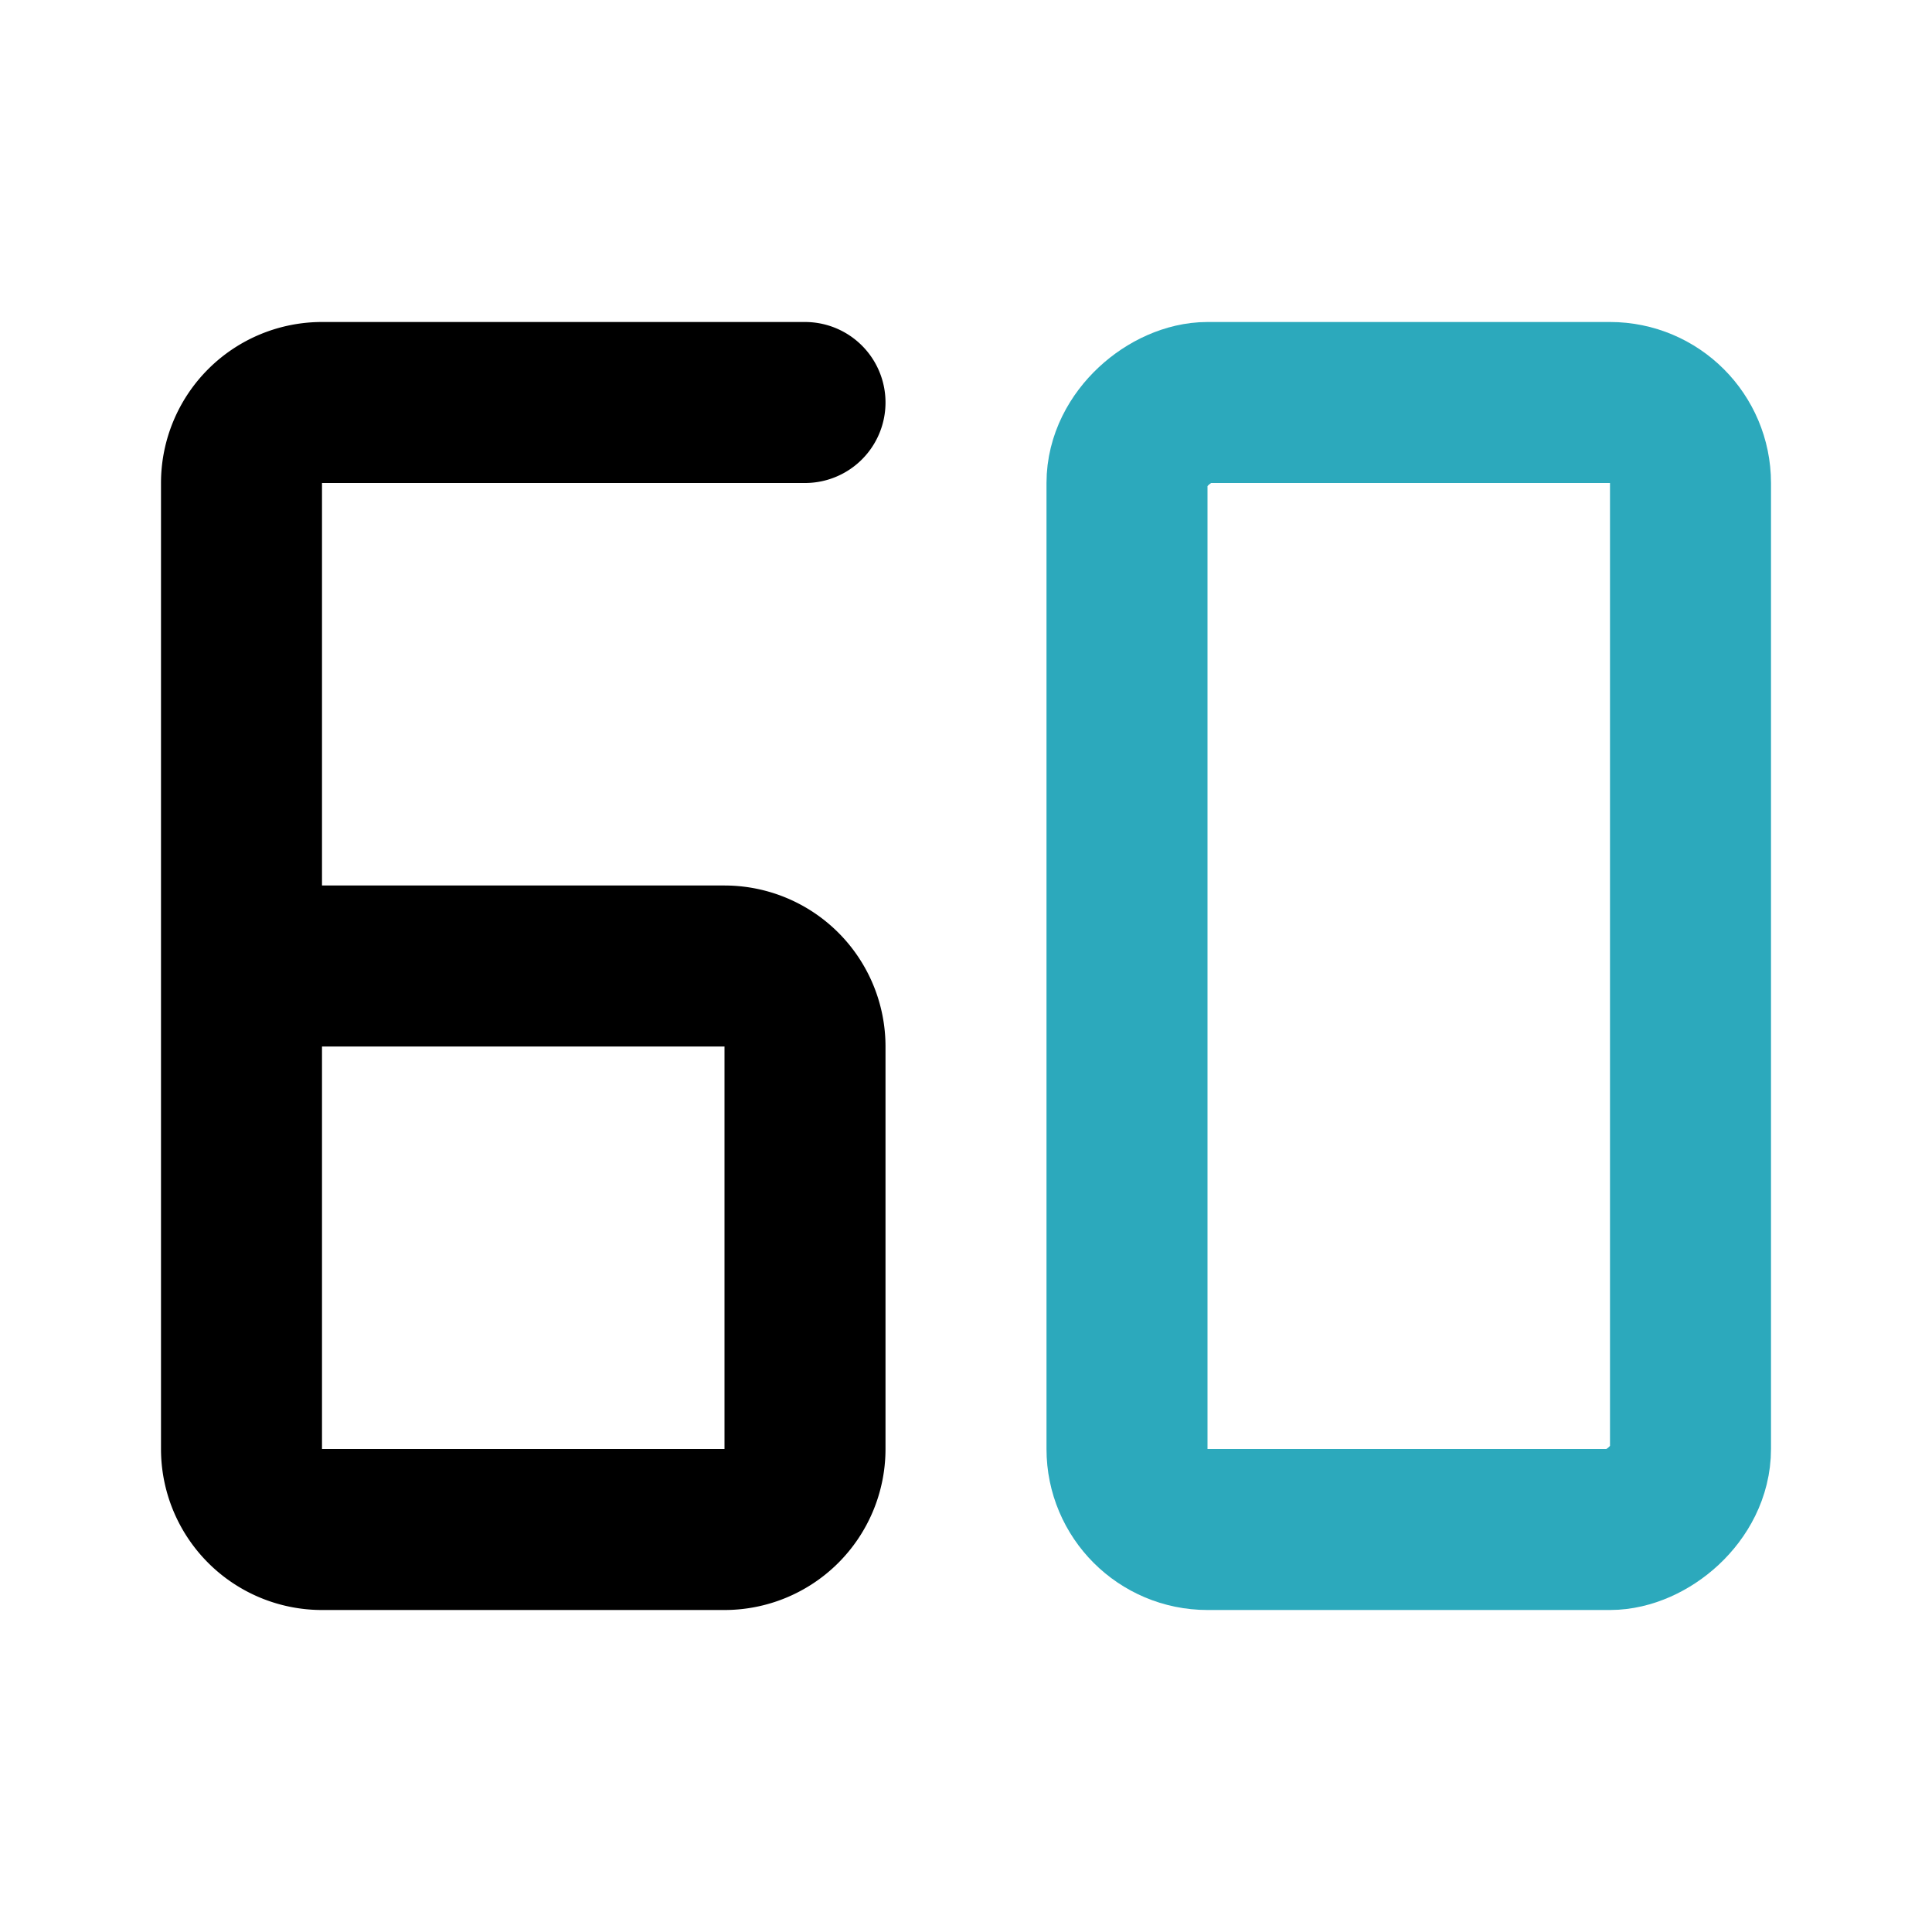 <?xml version="1.0" encoding="utf-8"?>
<svg fill="#000000" width="800px" height="800px" viewBox="0 0 24 24" id="60fps" data-name="Line Color" xmlns="http://www.w3.org/2000/svg" class="icon line-color"><rect id="secondary" x="10.5" y="8.5" width="14" height="7" rx="1" transform="translate(5.5 29.5) rotate(-90)" style="fill: none; stroke: rgb(44, 169, 188); stroke-linecap: round; stroke-linejoin: round; stroke-width: 2;"></rect><path id="primary" d="M3,12H9a1,1,0,0,1,1,1v5a1,1,0,0,1-1,1H4a1,1,0,0,1-1-1V6A1,1,0,0,1,4,5h6" style="fill: none; stroke: rgb(0, 0, 0); stroke-linecap: round; stroke-linejoin: round; stroke-width: 2;"></path></svg>